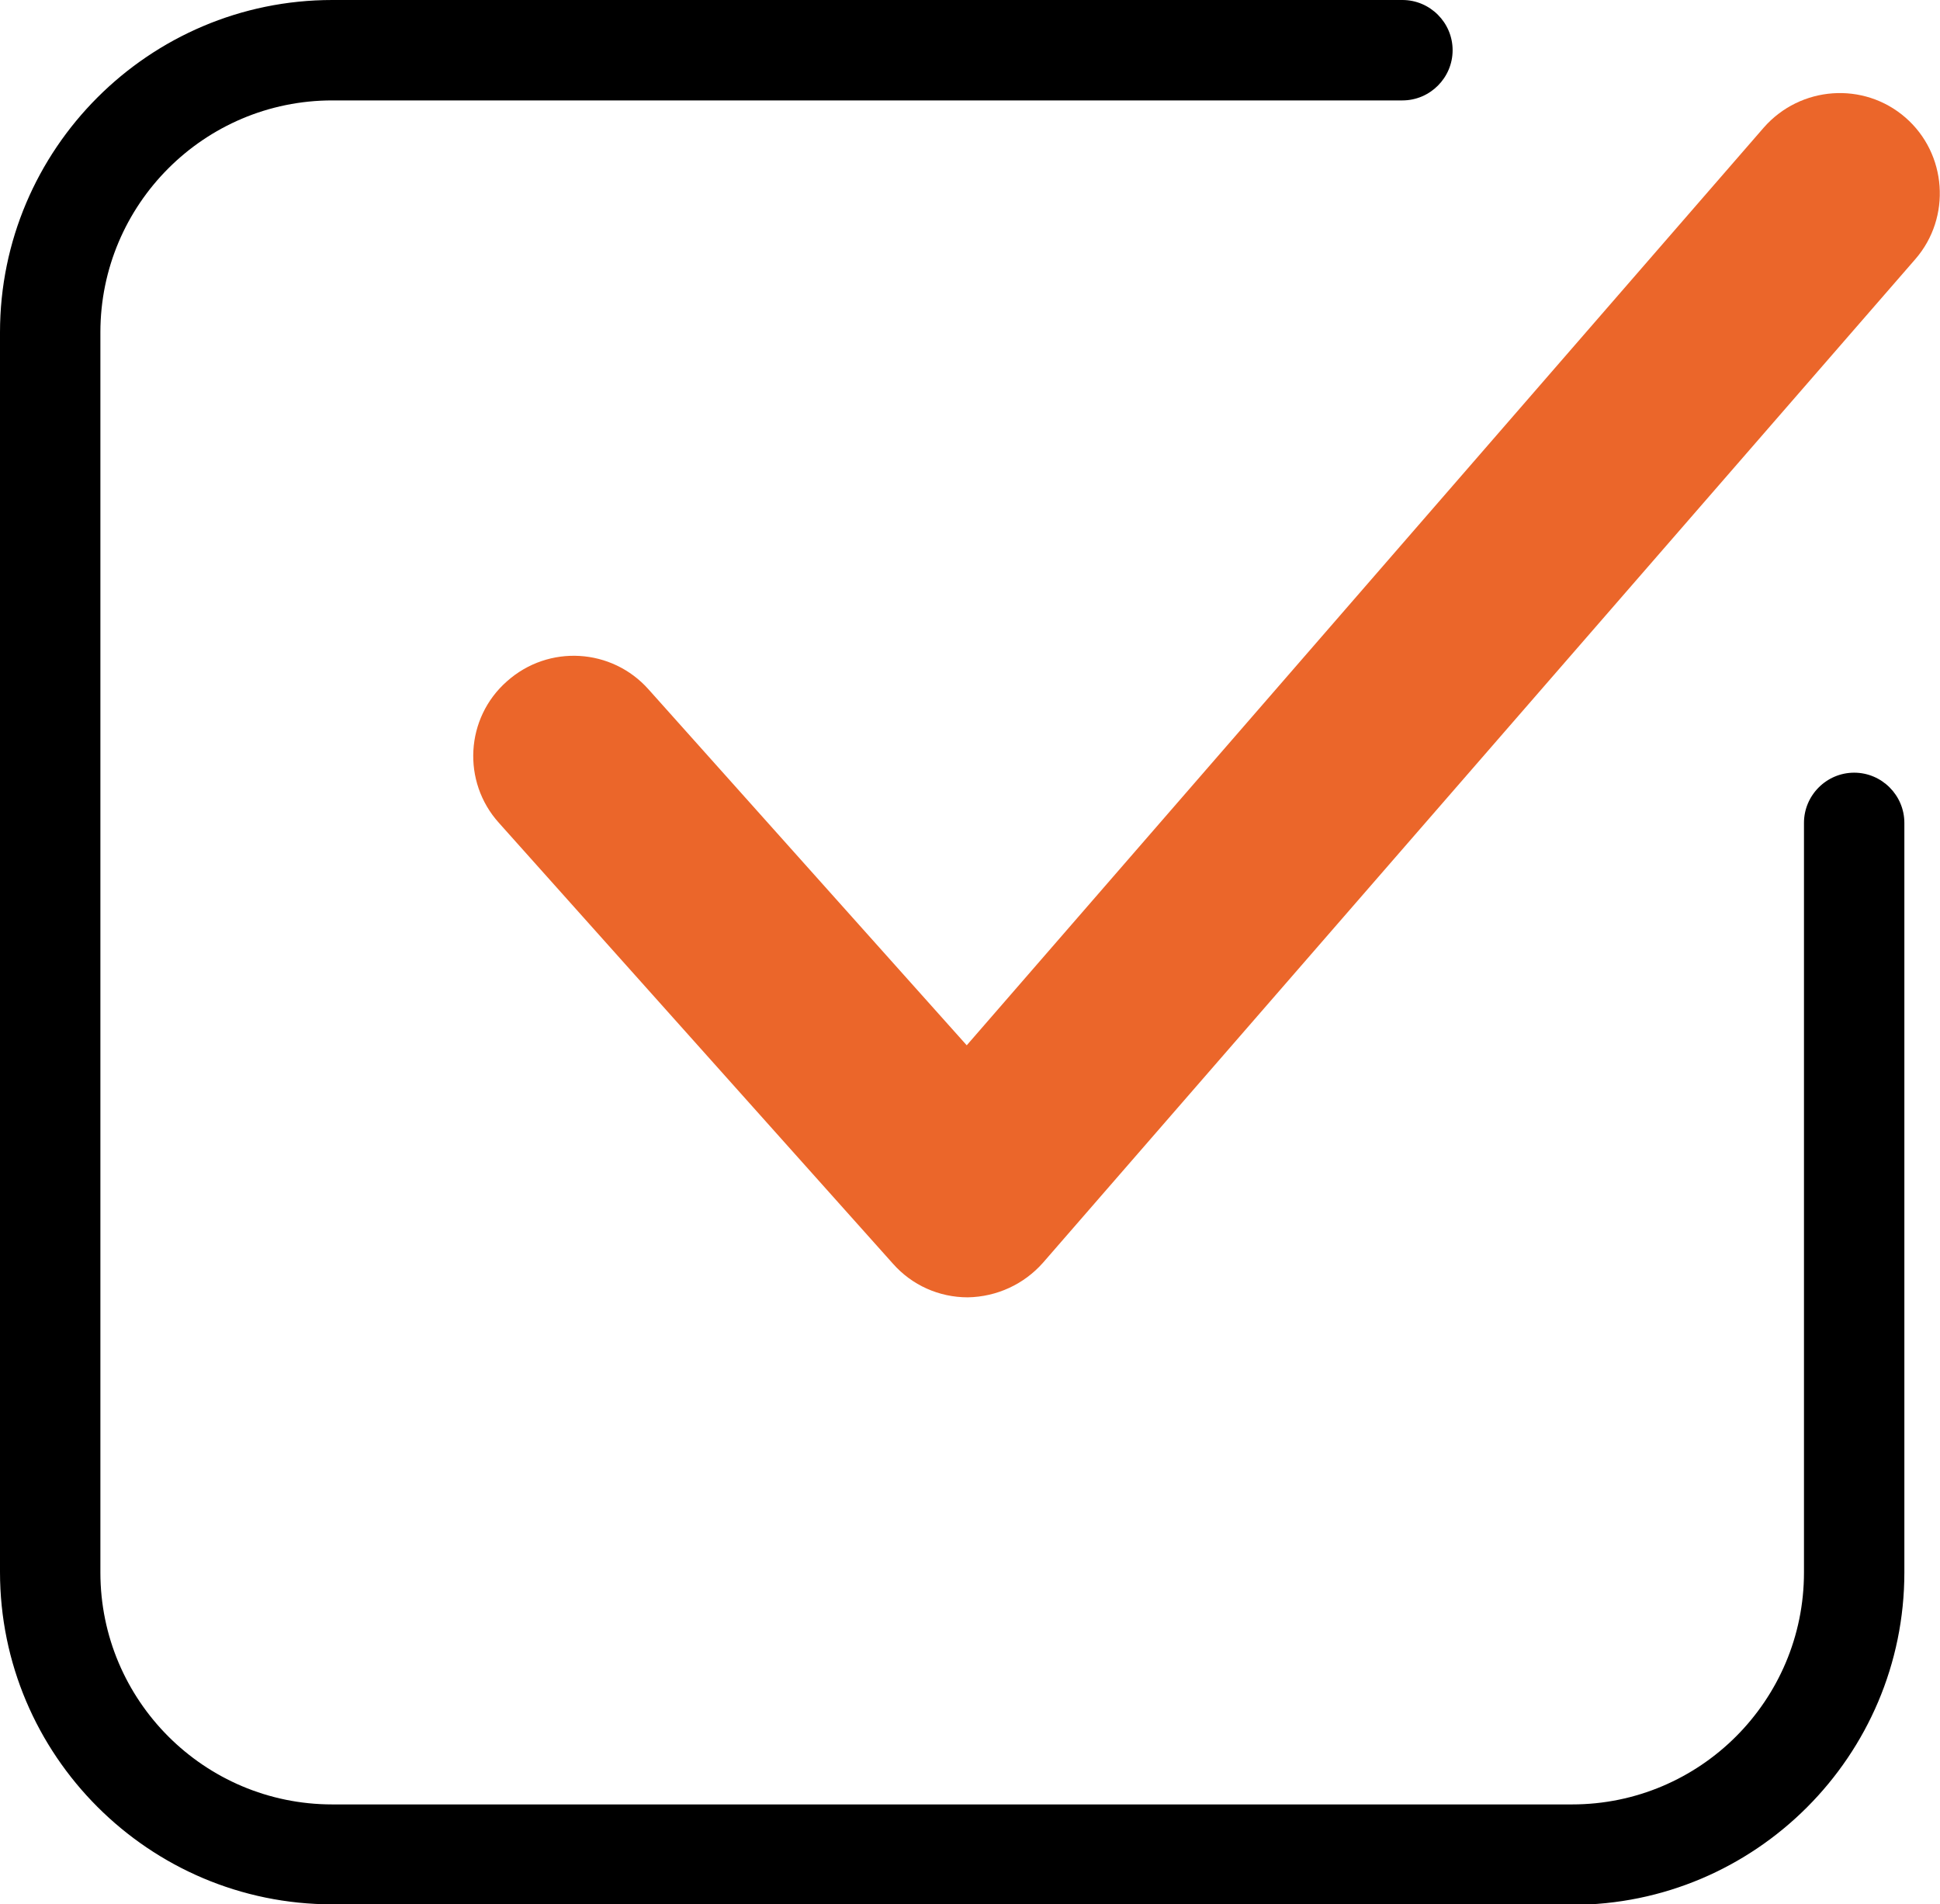 <?xml version="1.0" encoding="UTF-8"?><svg id="b" xmlns="http://www.w3.org/2000/svg" width="38.65" height="37.93" viewBox="0 0 38.65 37.93"><g id="c"><path d="m31.31,37.93H6.62c-3.65,0-6.62-2.97-6.62-6.62V6.62C0,2.97,2.97,0,6.62,0h21.32c.55,0,1,.45,1,1s-.45,1-1,1H6.62c-2.55,0-4.62,2.07-4.62,4.62v24.7c0,2.55,2.07,4.62,4.62,4.62h24.7c2.55,0,4.62-2.07,4.62-4.62v-14.93c0-.55.45-1,1-1s1,.45,1,1v14.93c0,3.65-2.97,6.62-6.62,6.62Z"/><path d="m19.28,25.84c-.57,0-1.11-.24-1.49-.67l-7.85-8.78c-.74-.82-.67-2.09.16-2.82.83-.74,2.09-.66,2.82.16l6.34,7.09L35.14,2.54c.73-.83,1.99-.92,2.82-.2.83.72.92,1.99.2,2.82l-17.38,19.99c-.38.43-.92.68-1.5.69h-.01Z" fill="#eb662a"/></g></svg>